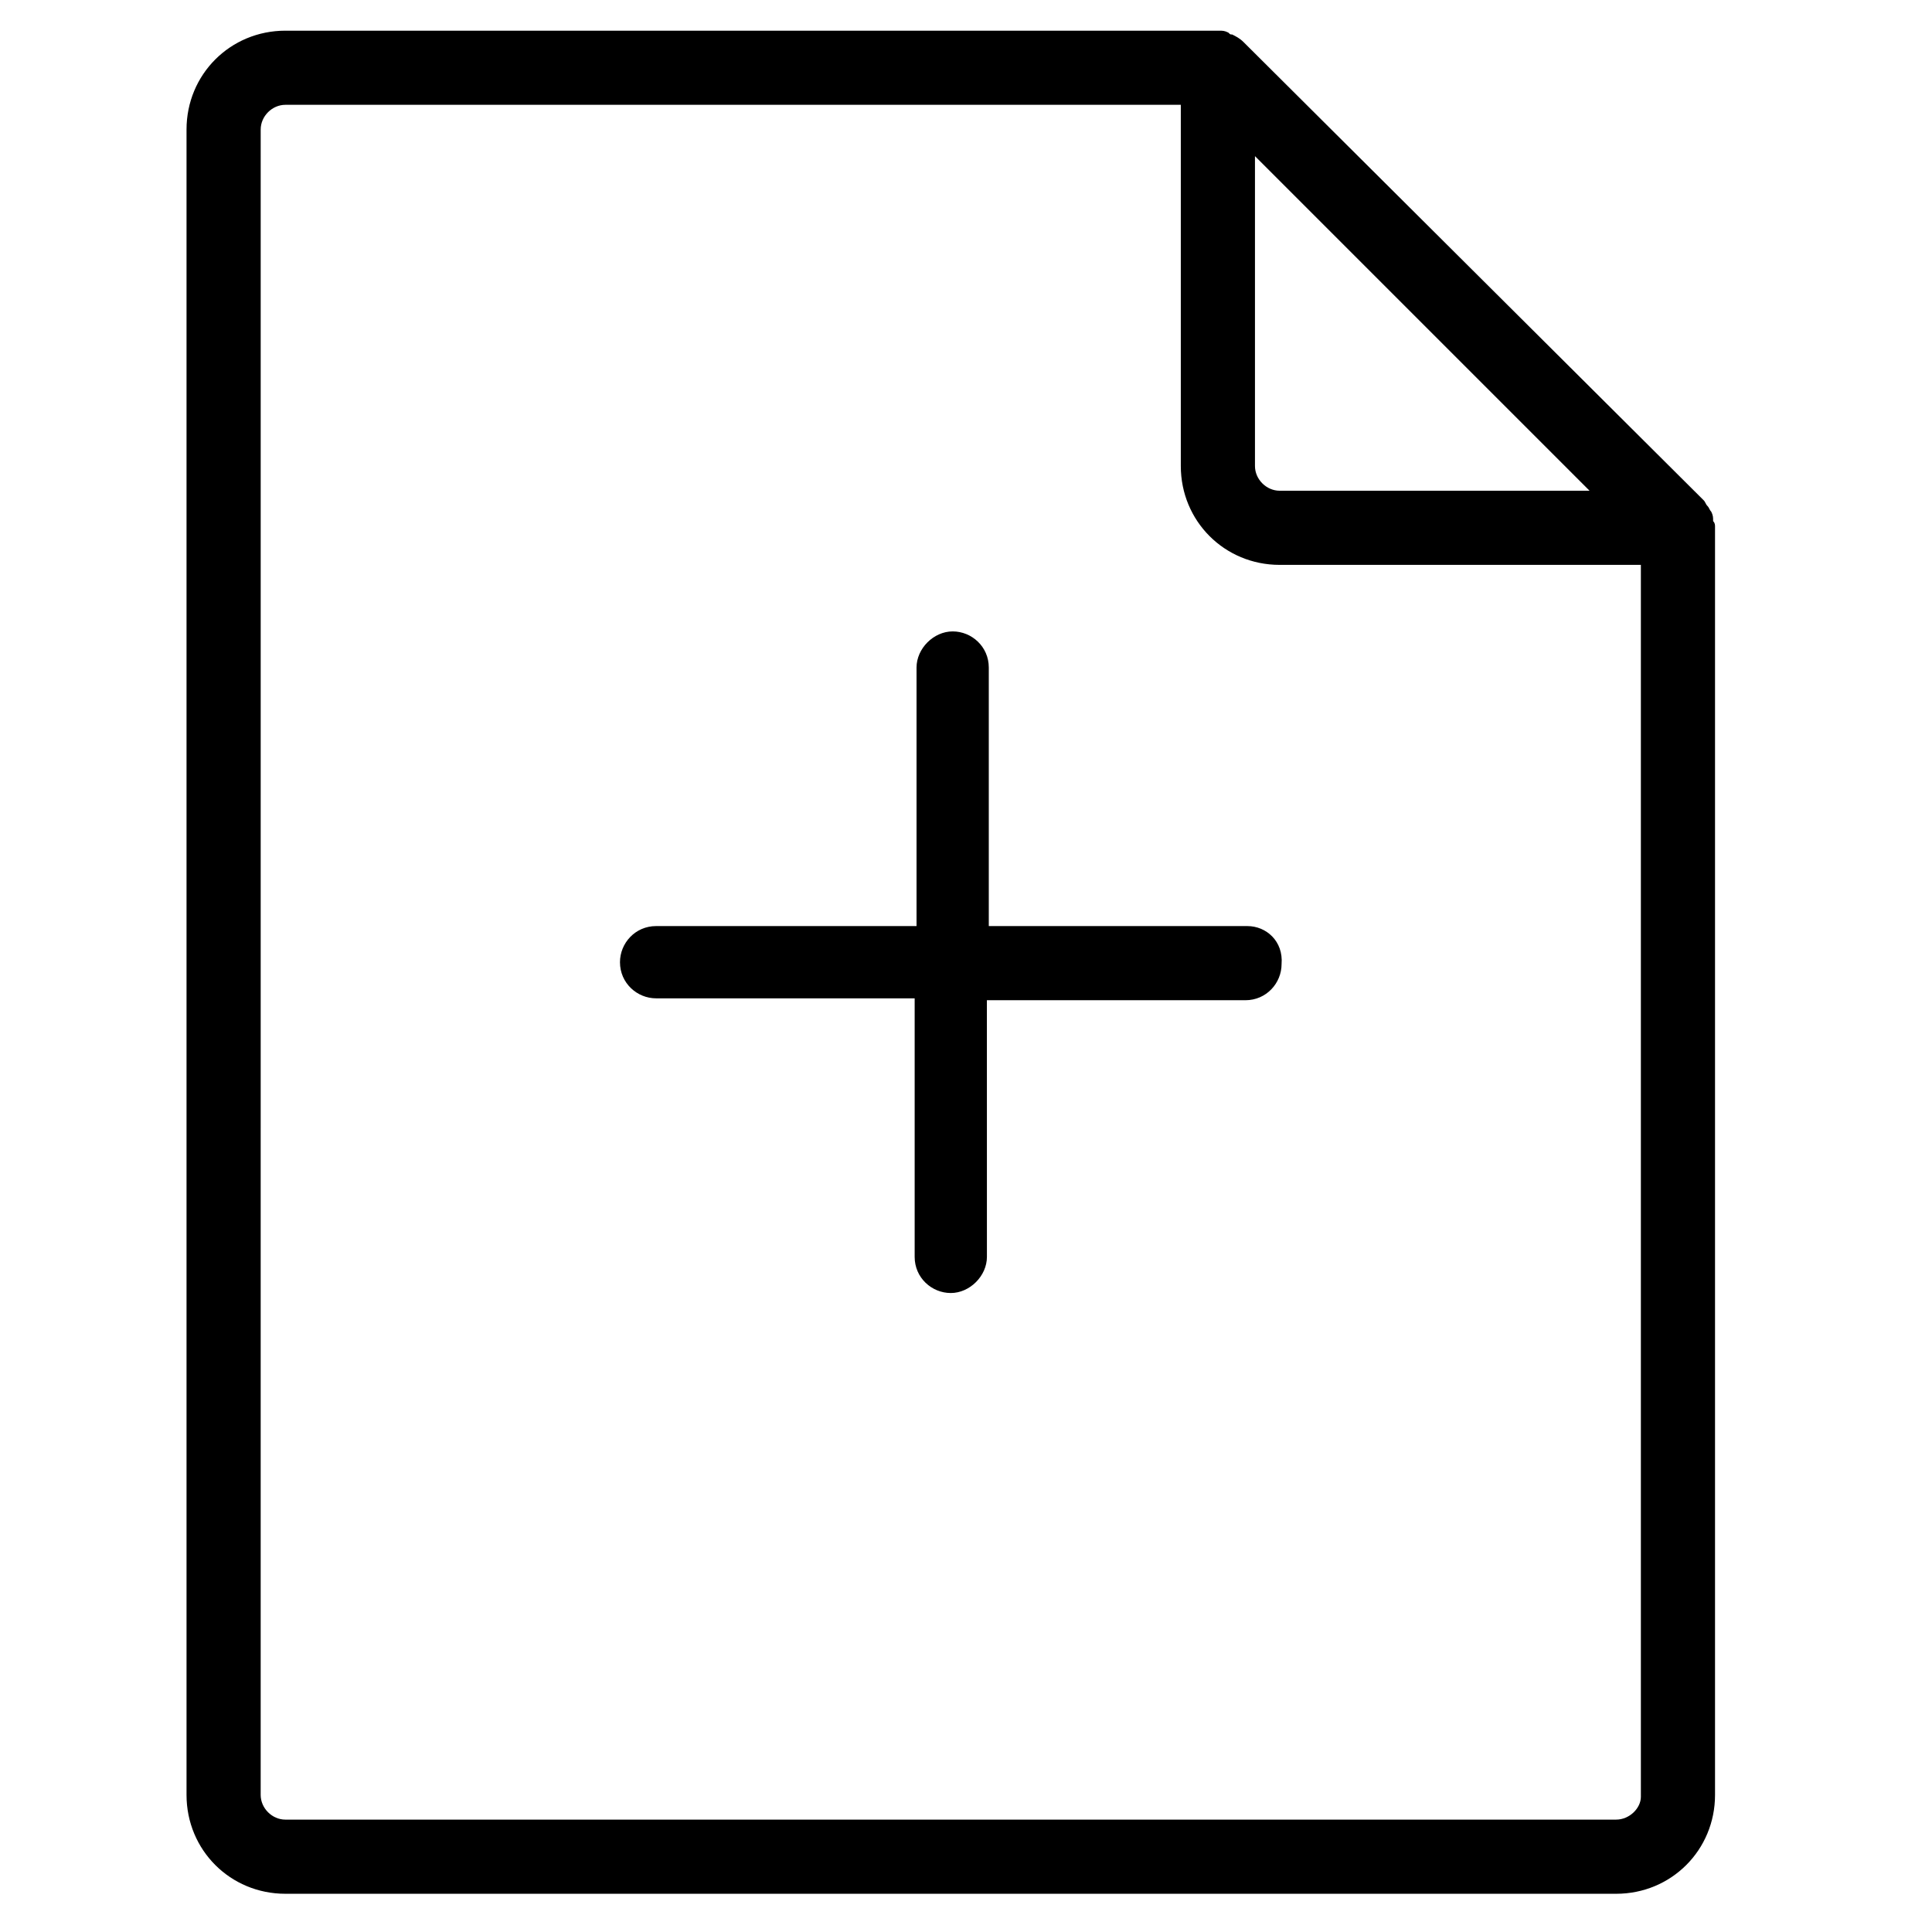 <?xml version="1.0" encoding="UTF-8"?>
<!-- Uploaded to: SVG Repo, www.svgrepo.com, Generator: SVG Repo Mixer Tools -->
<svg fill="#000000" width="800px" height="800px" version="1.1" viewBox="144 144 512 512" xmlns="http://www.w3.org/2000/svg">
 <g>
  <path d="m598.5 283.62c0-0.504 0-1.008-0.504-1.512 0-1.008 0-1.512-0.504-2.519-0.504-0.504-0.504-1.008-1.008-1.512-0.504-0.504-0.504-1.008-1.008-1.512l-121.92-121.41c-1.008-1.008-2.016-1.512-3.023-2.016-0.504 0-0.504 0-1.008-0.504-1.008-0.504-1.512-0.504-2.519-0.504h-0.504-246.87c-14.609 0-26.199 11.586-26.199 26.199v441.34c0 14.609 11.586 26.199 26.199 26.199h352.67c14.609 0 26.199-11.586 26.199-26.199zm-121.92-98.242 88.672 88.672h-82.121c-3.527 0-6.551-3.023-6.551-6.551zm95.723 440.84h-352.67c-3.527 0-6.551-3.023-6.551-6.551l0.004-441.34c0-3.527 3.023-6.551 6.551-6.551h237.29v95.723c0 14.609 11.586 26.199 26.199 26.199h95.723v326.47c0 3.023-3.023 6.047-6.551 6.047z"/>
  <path d="m474.56 389.42h-68.52v-68.516c0-5.543-4.535-9.574-9.574-9.574s-9.574 4.535-9.574 9.574v68.52l-69.016-0.004c-5.543 0-9.574 4.535-9.574 9.574 0 5.543 4.535 9.574 9.574 9.574h68.52v68.52c0 5.543 4.535 9.574 9.574 9.574 5.039 0 9.574-4.535 9.574-9.574l-0.008-68.02h68.52c5.543 0 9.574-4.535 9.574-9.574 0.5-6.043-4.031-10.074-9.07-10.074z"/>
 </g>
</svg>